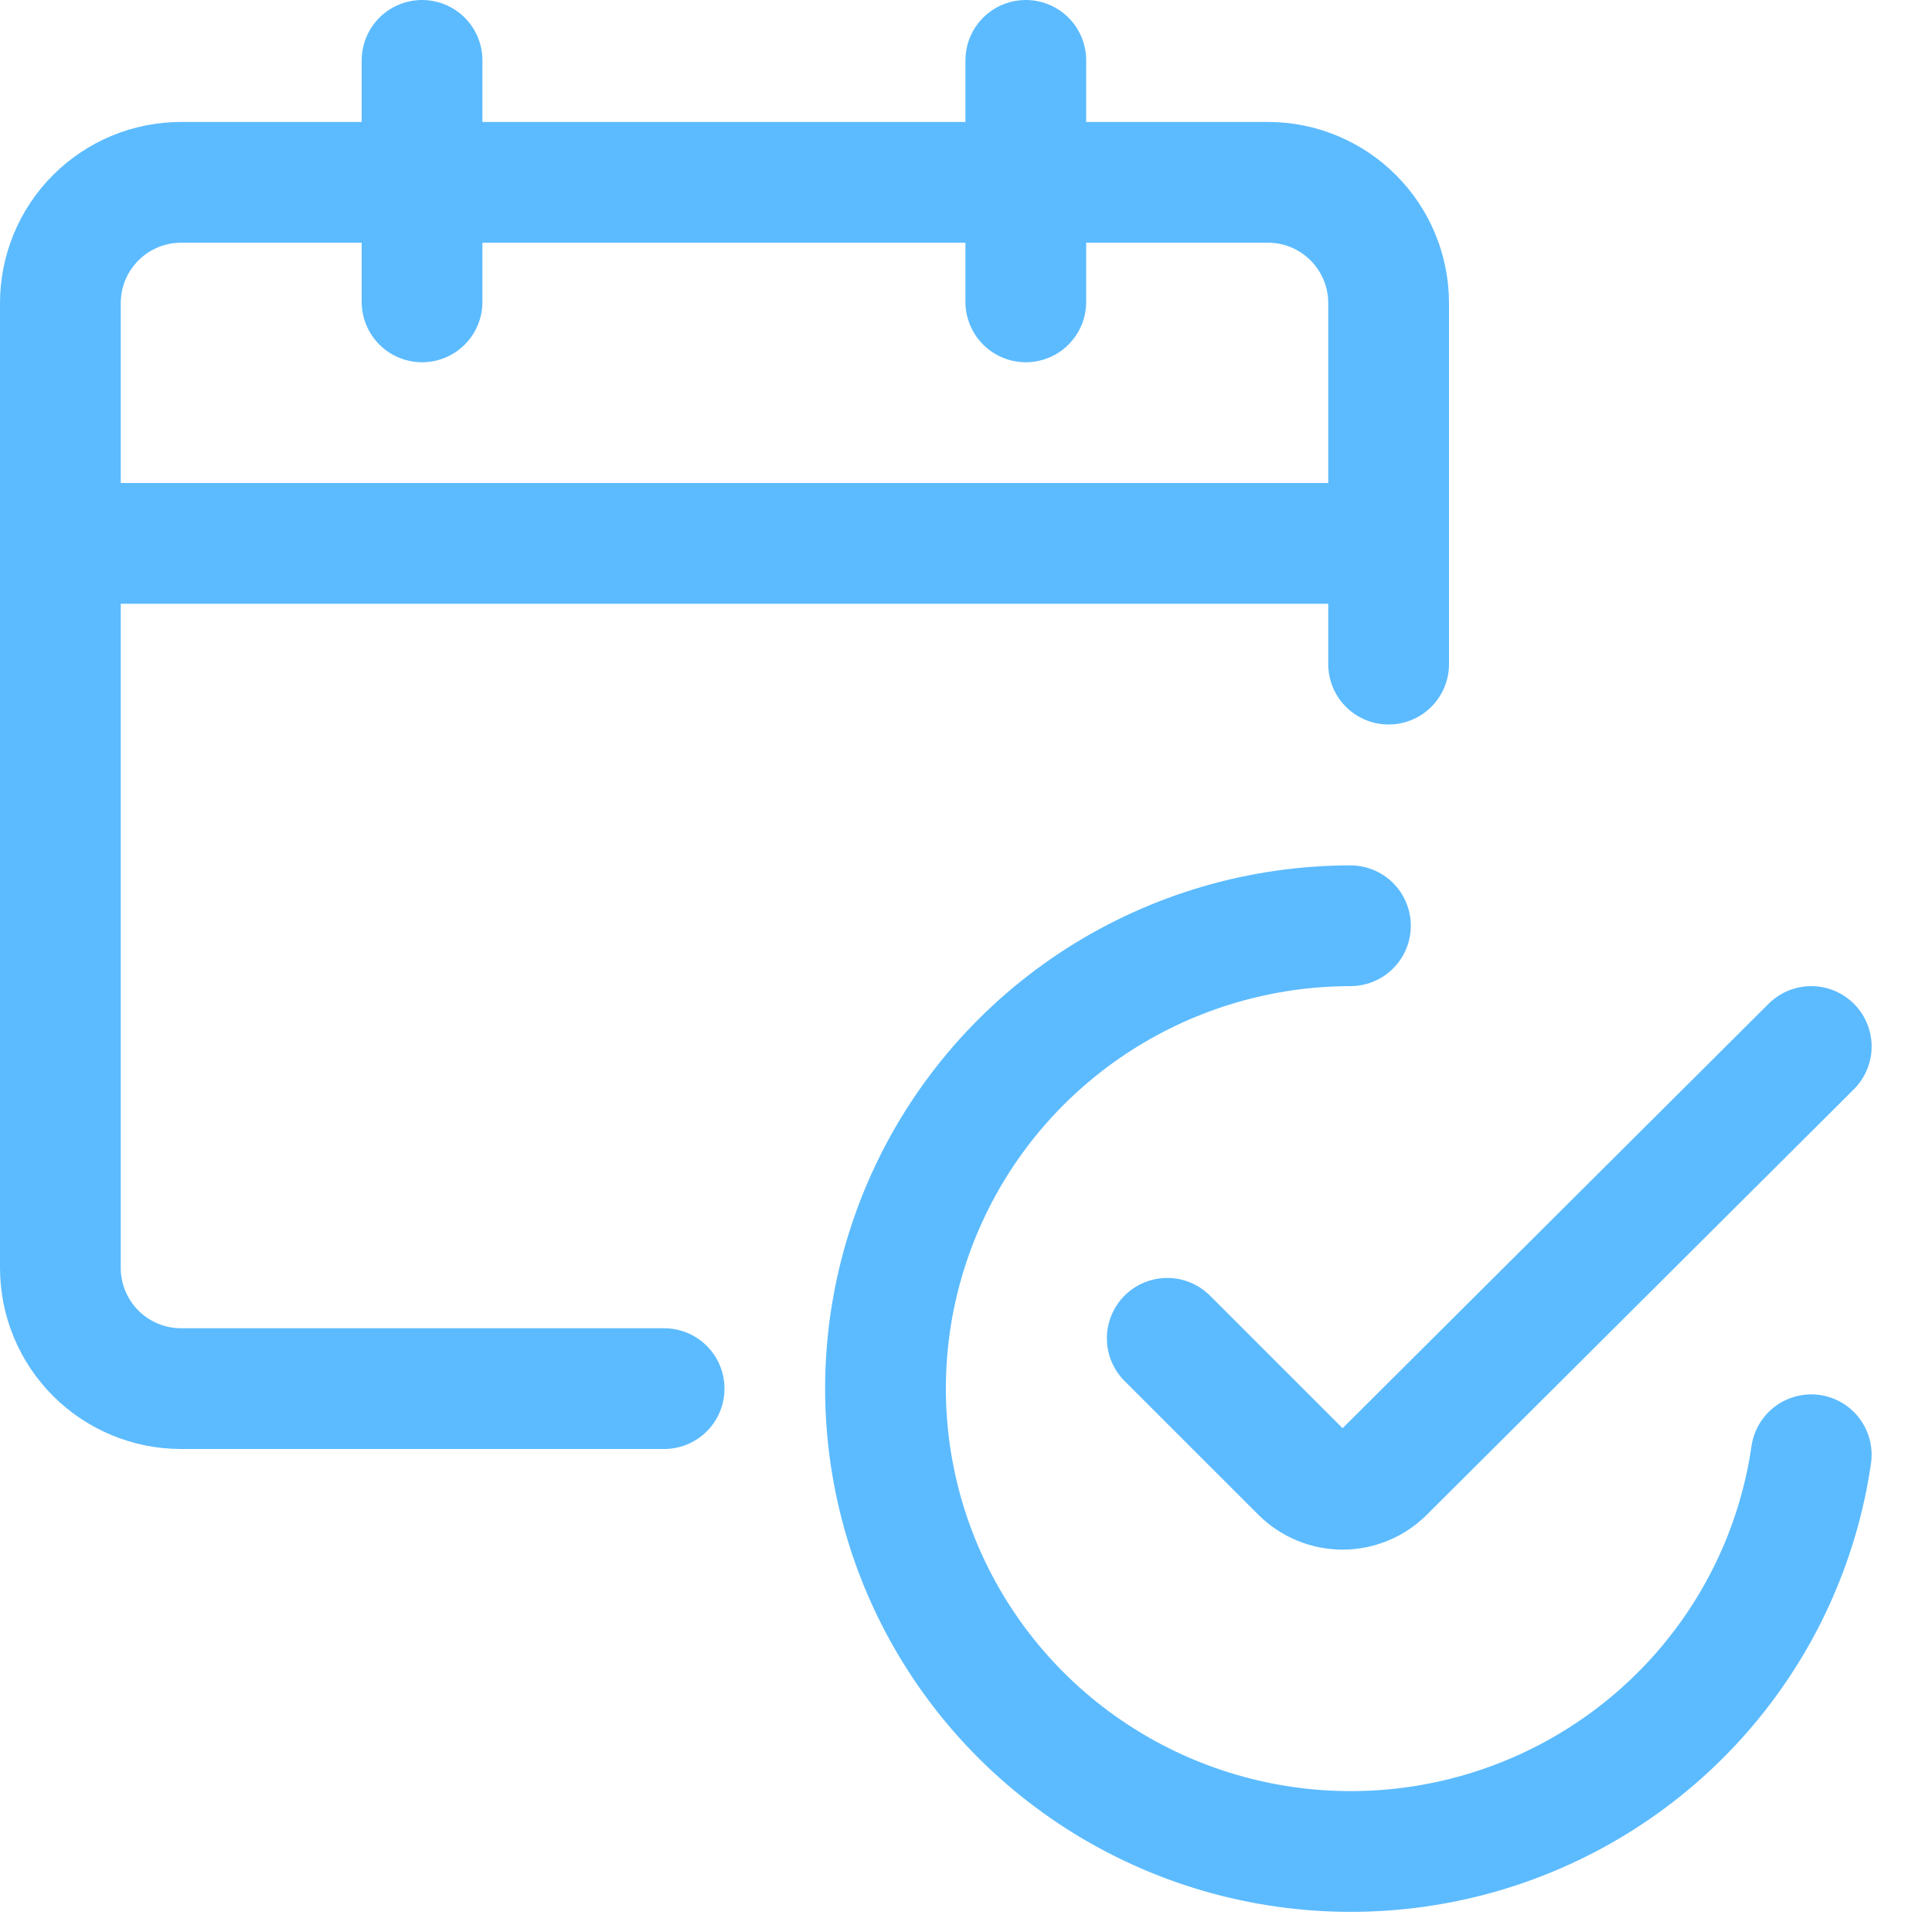 <svg width="48" height="48" viewBox="0 0 48 48" fill="none" xmlns="http://www.w3.org/2000/svg">
<path d="M16.5 34.5H4.5C3.704 34.5 2.941 34.184 2.379 33.622C1.816 33.059 1.5 32.296 1.5 31.5V7.53C1.5 6.735 1.816 5.972 2.379 5.409C2.941 4.846 3.704 4.53 4.5 4.53H31.5C32.296 4.53 33.059 4.846 33.621 5.409C34.184 5.972 34.5 6.735 34.5 7.53V16.5" stroke="#5CBBFF" stroke-width="3" stroke-linecap="round" stroke-linejoin="round"/>
<path d="M1.5 13.5H34.5" stroke="#5CBBFF" stroke-width="3" stroke-linejoin="round"/>
<path d="M10.486 7.5V1.5" stroke="#5CBBFF" stroke-width="3" stroke-linecap="round" stroke-linejoin="round"/>
<path d="M25.486 7.5V1.5" stroke="#5CBBFF" stroke-width="3" stroke-linecap="round" stroke-linejoin="round"/>
<path d="M45 36.143C44.684 38.324 43.744 40.369 42.292 42.034C40.841 43.699 38.939 44.914 36.813 45.535C34.688 46.155 32.428 46.155 30.302 45.534C28.176 44.913 26.275 43.697 24.824 42.032C23.373 40.366 22.434 38.321 22.118 36.139C21.802 33.958 22.123 31.732 23.043 29.727C23.962 27.722 25.441 26.022 27.304 24.829C29.167 23.637 31.335 23.002 33.551 23" stroke="#5CBBFF" stroke-width="3" stroke-linecap="round" stroke-linejoin="round"/>
<path d="M45 26L34.385 36.576C34.112 36.847 33.742 37 33.356 37C32.97 37 32.6 36.847 32.327 36.576L29 33.25" stroke="#5CBBFF" stroke-width="3" stroke-linecap="round" stroke-linejoin="round"/>
</svg>
